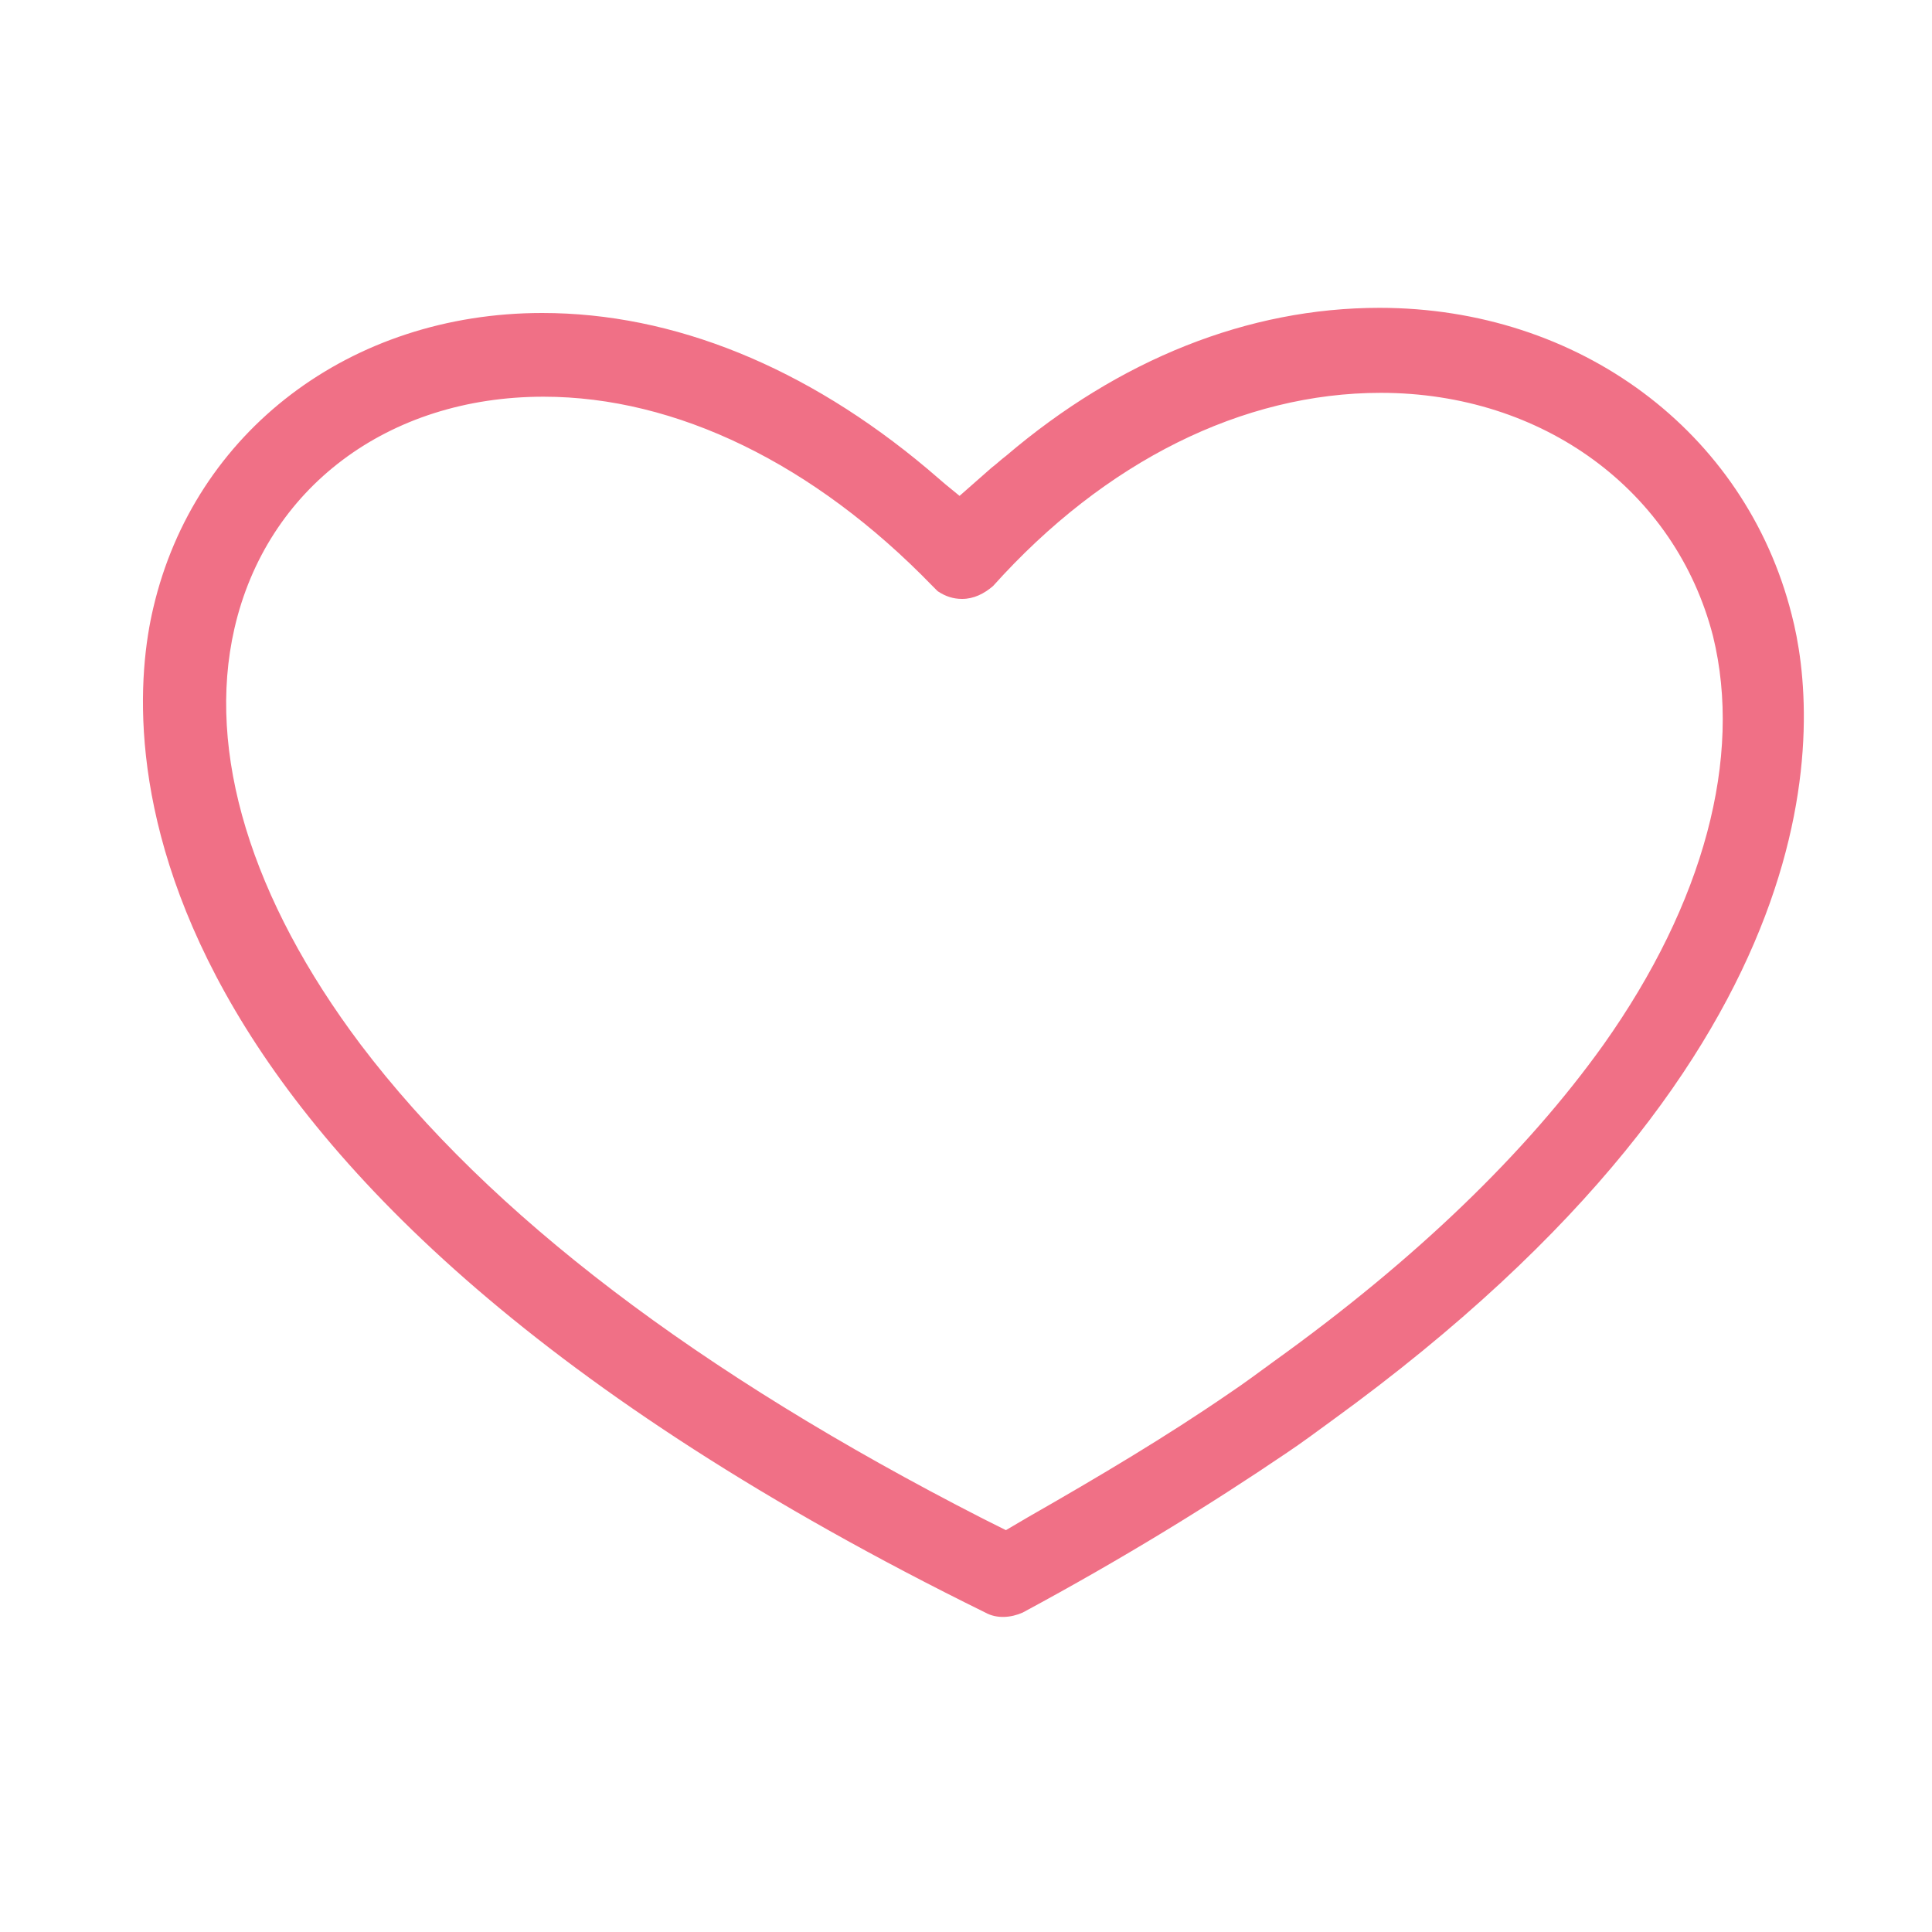 <?xml version="1.0" encoding="utf-8"?>
<!-- Generator: Adobe Illustrator 24.0.1, SVG Export Plug-In . SVG Version: 6.00 Build 0)  -->
<svg version="1.1" id="Layer_1" xmlns="http://www.w3.org/2000/svg" xmlns:xlink="http://www.w3.org/1999/xlink" x="0px" y="0px"
	 viewBox="0 0 150 150" style="enable-background:new 0 0 150 150;" xml:space="preserve">
<style type="text/css">
	.st0{fill:#F07086;}
</style>
<path class="st0" d="M139.1,47.7c-3.6-14.2-16.5-23.8-32-23.8c-10.2,0-20.2,4-29,11.5c-0.4,0.3-0.7,0.6-1.1,0.9l-2.5,2.2l-1.1-0.9
	l-1.4-1.2c-9.4-7.9-19.7-12.1-29.9-12.1c-14.9,0-27,9.2-30.2,22.9c-2.3,9.7-4.3,44.1,64.6,78c0.9,0.5,2,0.4,2.9,0
	c7.8-4.2,14.6-8.4,20.5-12.4c1.2-0.8,2.4-1.7,3.5-2.5C143.4,81.3,141.2,55.7,139.1,47.7z M124.5,81.1c-6,8.4-14.6,16.7-25.6,24.6
	c-1.1,0.8-2.3,1.7-3.5,2.5c-4.8,3.3-10,6.4-15.6,9.6l-1.7,1l-1.8-0.9C54.2,106.6,38,94.3,28,81.1c-8.5-11.3-12-22.7-9.8-32.3
	c2.5-10.9,11.9-18,24-18c10.3,0,21,5.2,30.2,14.7c0.1,0.1,0.3,0.3,0.4,0.4c0.6,0.4,1.2,0.6,1.9,0.6c0.9,0,1.7-0.4,2.4-1l0,0
	c8.7-9.7,19.4-15,30.1-15c12.6,0,22.9,7.6,25.8,18.9C135.3,58.8,132.3,70.1,124.5,81.1z"/>
</svg>
